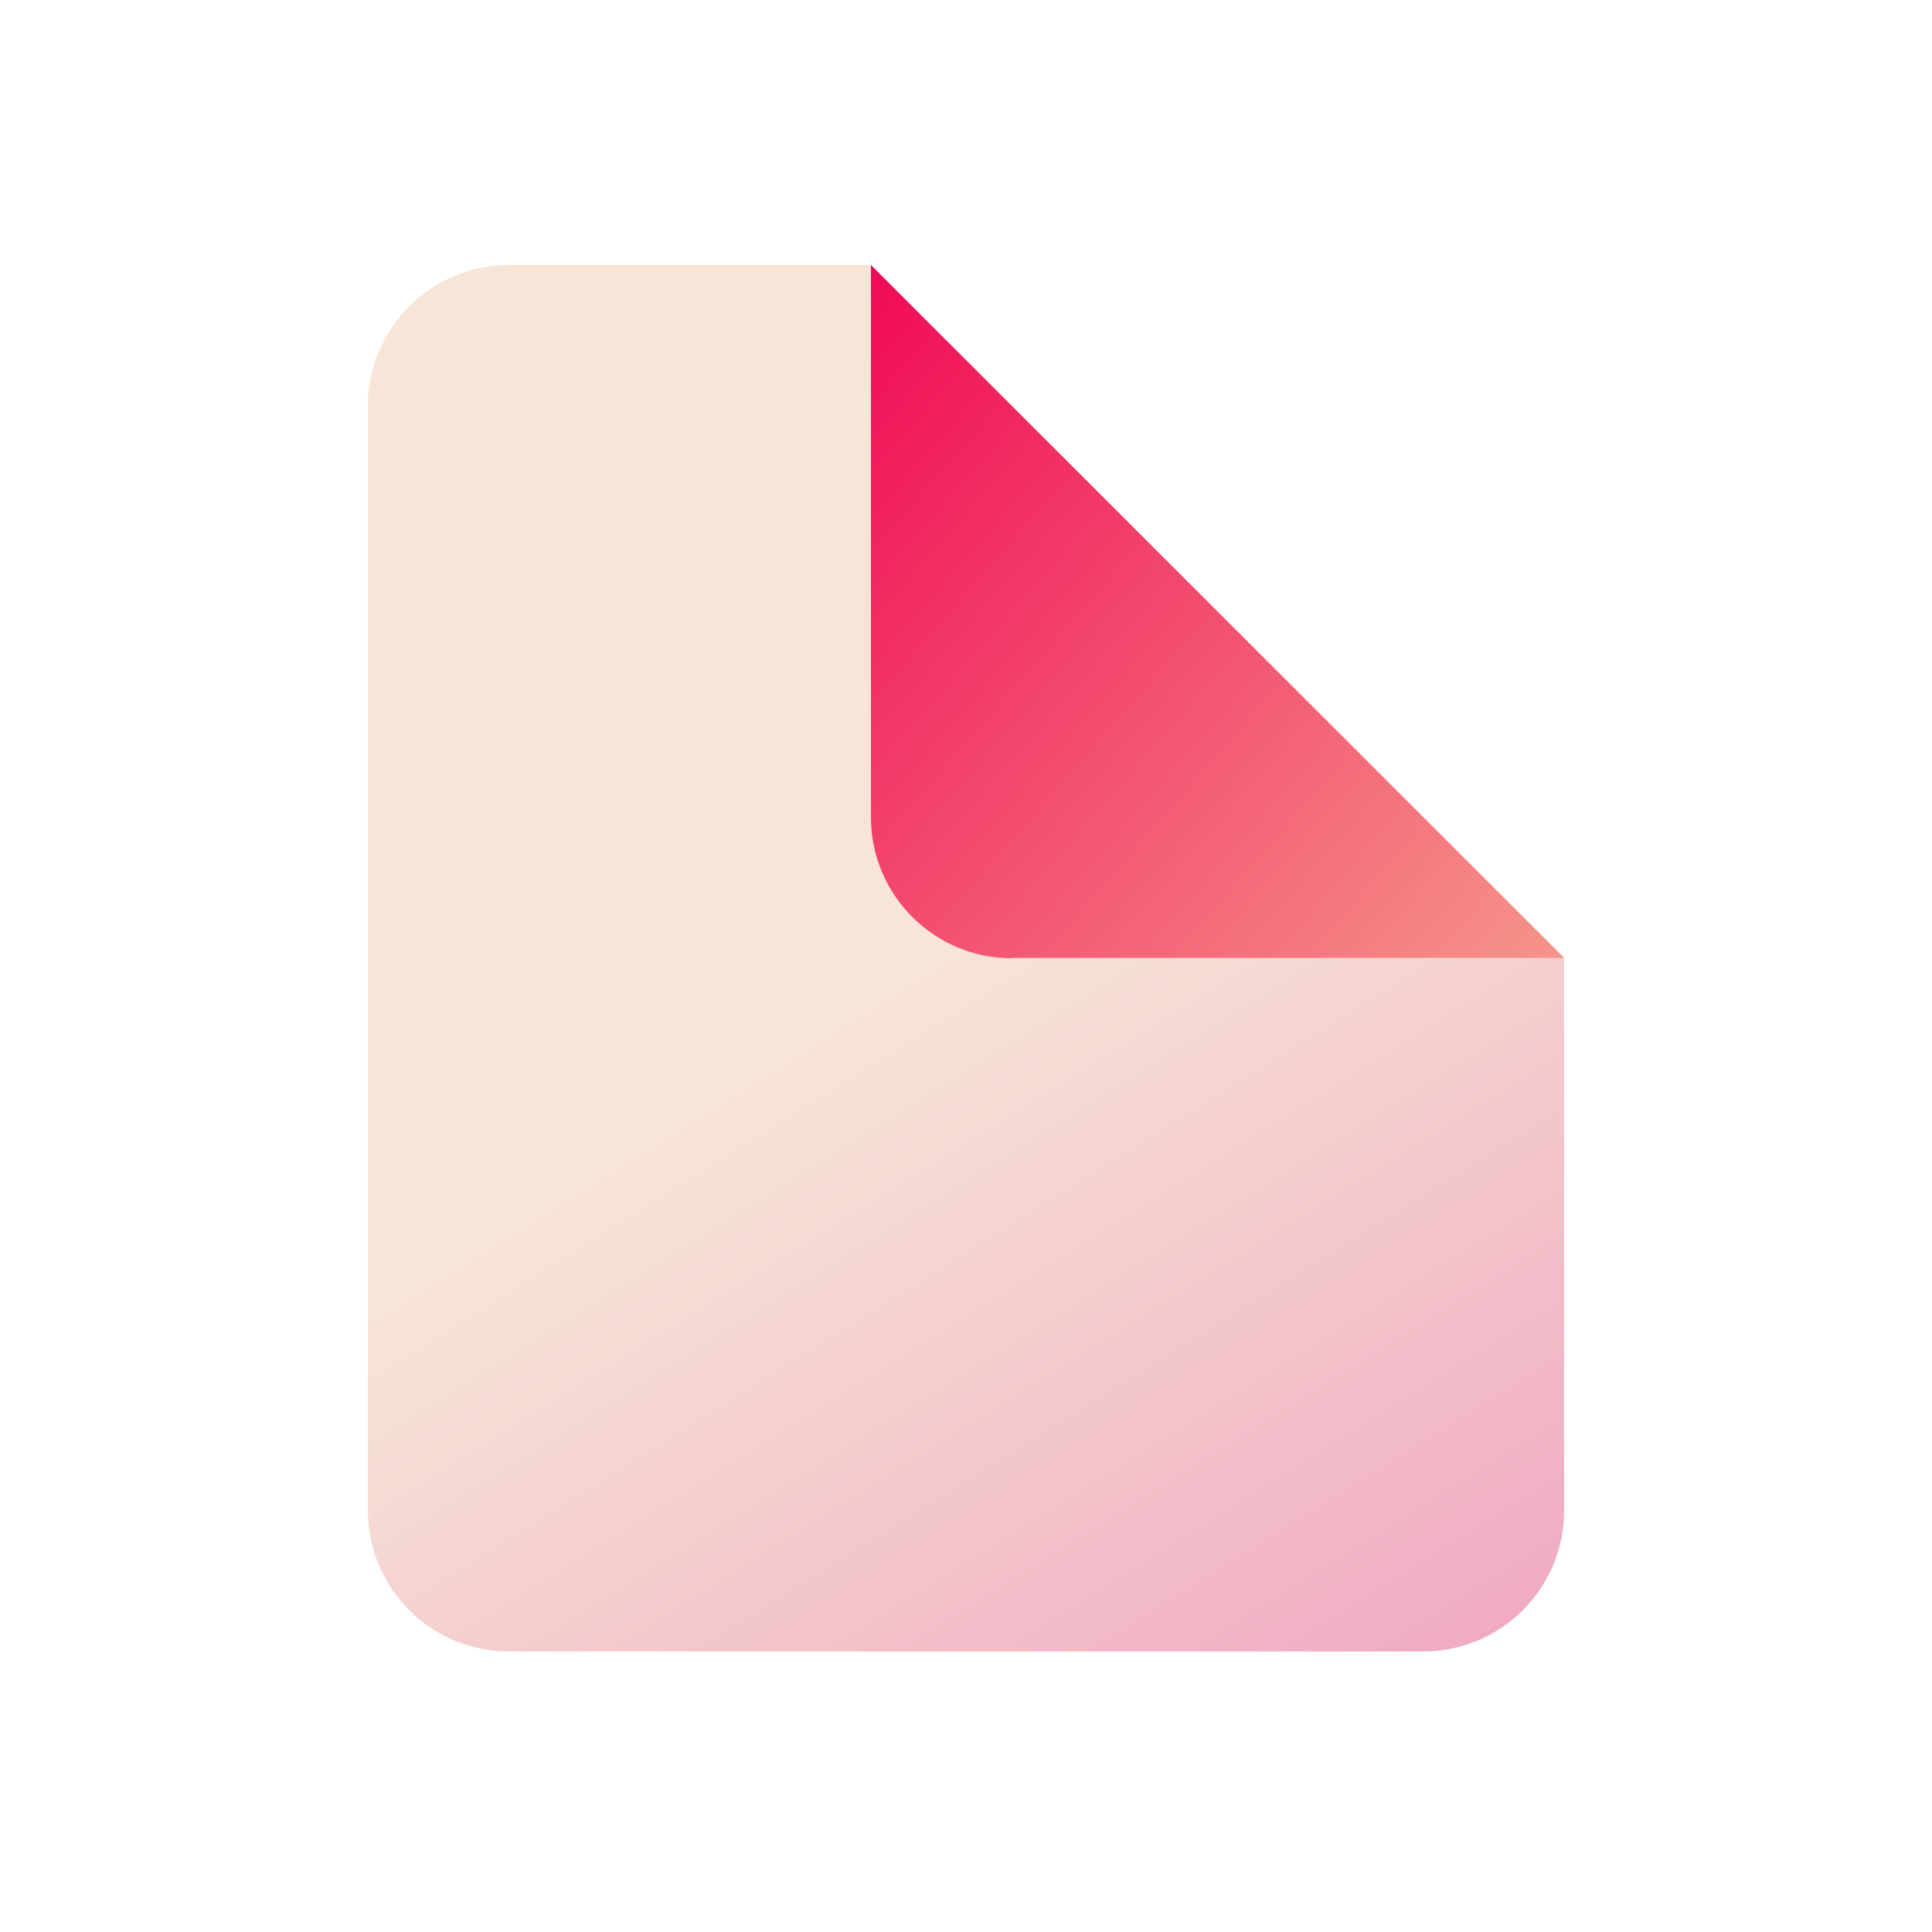 <svg viewBox="0 0 50 50" xmlns="http://www.w3.org/2000/svg" xmlns:xlink="http://www.w3.org/1999/xlink"><linearGradient id="a" gradientTransform="matrix(-1 -0 0 -1 259.31 -13769.56)" gradientUnits="userSpaceOnUse" x1="242.17" x2="225.83" y1="-13789.47" y2="-13815.58"><stop offset=".26" stop-color="#f7e5d7"/><stop offset="1" stop-color="#f0aac2"/></linearGradient><linearGradient id="b" gradientUnits="userSpaceOnUse" x1="43.91" x2="14.96" y1="33.52" y2="8.2"><stop offset="0" stop-color="#f7c29b"/><stop offset=".92" stop-color="#f00052"/></linearGradient><path d="m13.17 6.86c-2.01 0-3.65 1.63-3.65 3.65v28.58c0 2.01 1.63 3.65 3.65 3.65h23.66c2.01 0 3.65-1.63 3.65-3.65v-14.29l-17.94-17.94h-9.38z" fill="url(#a)"/><path d="m26.19 24.79h14.29l-17.94-17.93v14.29c0 2.01 1.63 3.65 3.65 3.65z" fill="url(#b)"/></svg>